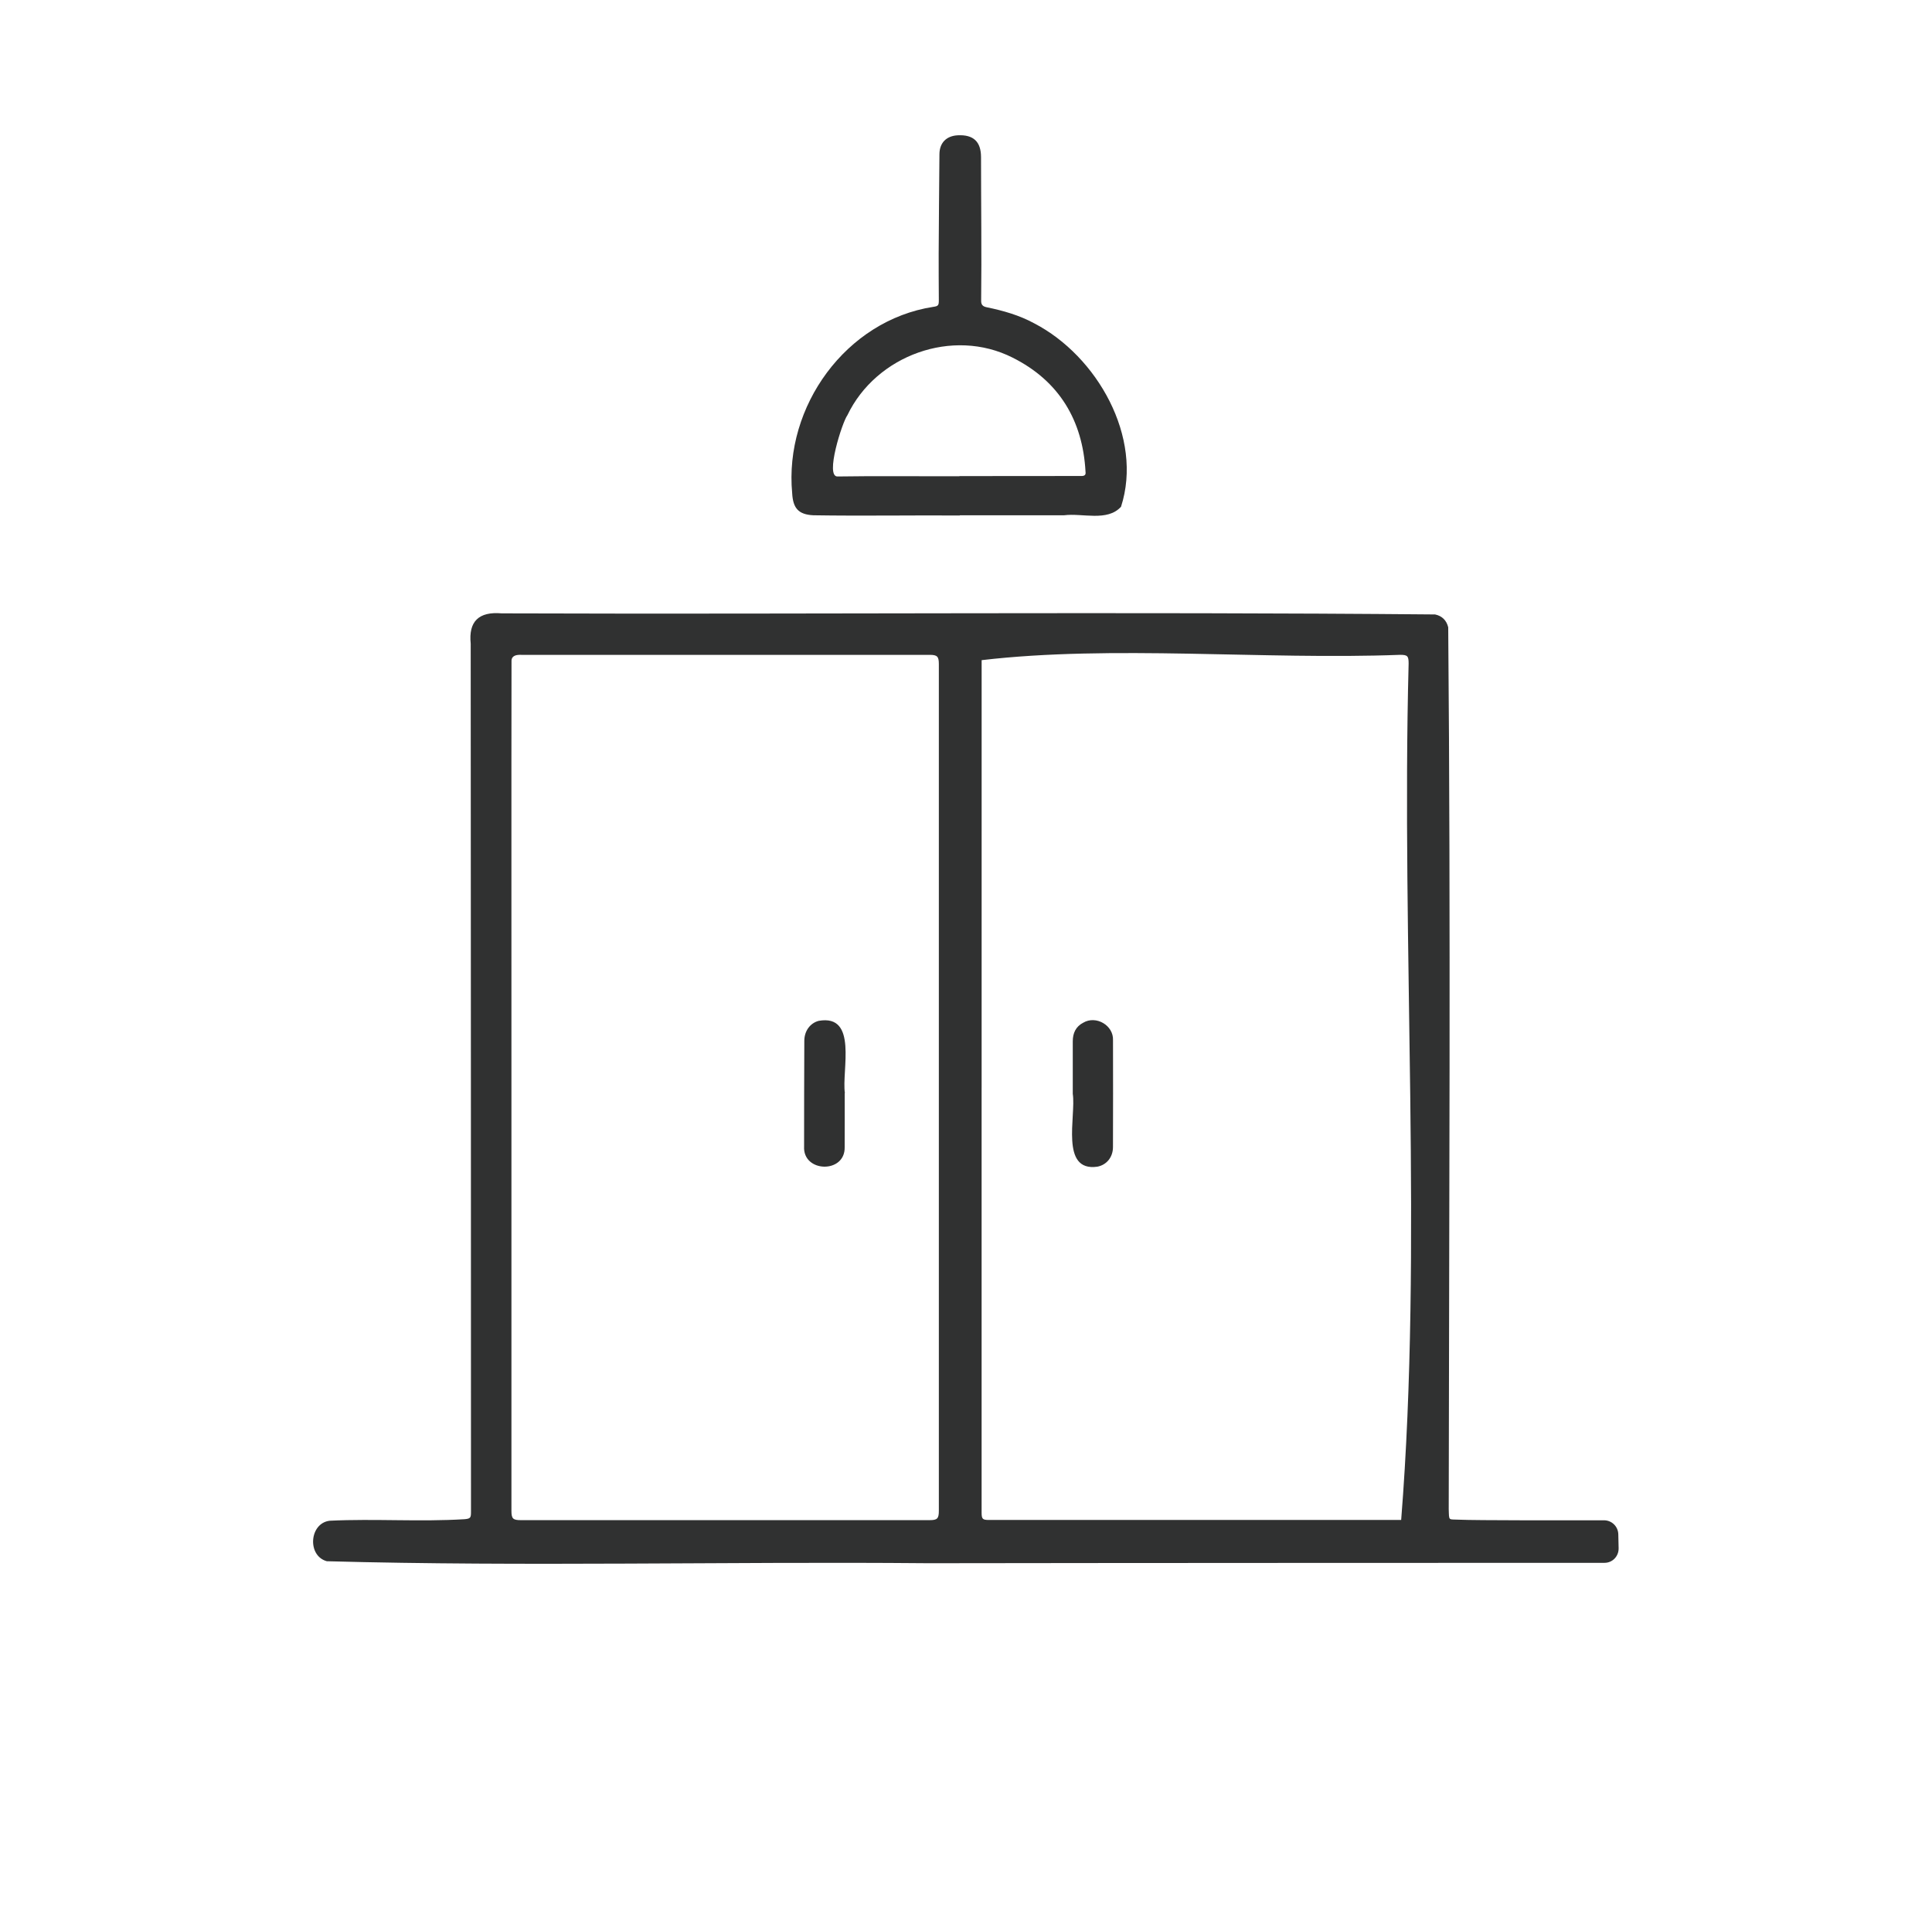 <svg width="1482" height="1481" viewBox="0 0 1482 1481" fill="none" xmlns="http://www.w3.org/2000/svg">
<path d="M710.722 1199.39C557.464 1198.02 403.715 1202.06 250.696 1197.87C235.415 1193.7 237.283 1168.59 252.948 1166.8C287.355 1165.12 321.978 1167.75 356.385 1165.62C360.769 1165.22 361.284 1164.56 361.284 1160.25C361.26 938.129 361.2 716.009 361.068 493.888C359.332 476.906 367.104 469.086 384.841 470.607C623.464 471.433 862.28 469.289 1100.82 471.445C1106.18 472.547 1109.61 475.996 1110.9 481.301C1112.86 706.619 1111.57 932.345 1111.29 1157.75C1111.61 1167.38 1110.84 1165.51 1119.32 1166C1131.41 1166.59 1202.91 1166.51 1230.38 1166.46C1236.37 1166.45 1241.23 1171.23 1241.37 1177.22L1241.61 1187.85C1241.76 1194.02 1236.96 1199.1 1230.79 1199.1C1167.2 1199.11 846.852 1199.17 710.722 1199.4V1199.39ZM392.314 834.225C392.314 942.548 392.314 1050.87 392.314 1159.18C392.314 1165.18 393.463 1166.35 399.487 1166.35C504.015 1166.35 608.542 1166.35 713.081 1166.35C719.01 1166.35 720.171 1165.15 720.171 1159.11C720.171 942.572 720.171 726.033 720.171 509.481C720.171 503.696 718.926 502.439 713.153 502.439C608.722 502.439 504.29 502.439 399.859 502.439C396.589 502.295 392.541 502.774 392.374 506.87C392.194 615.972 392.374 725.111 392.314 834.225ZM752.974 834.488C752.974 943.207 752.974 1051.93 752.974 1160.65C752.974 1165.44 753.752 1166.21 758.519 1166.21C863.944 1166.21 969.37 1166.21 1074.81 1166.21C1091.42 957.89 1074.86 725.326 1080.53 509.05C1080.52 503.289 1079.66 502.427 1073.98 502.427C968.747 506.403 853.429 494.714 752.998 506.511C752.95 615.841 752.998 725.158 752.986 834.476L752.974 834.488Z" fill="#303131"/>
<path d="M736.266 395.516C698.793 395.289 661.271 395.948 623.81 395.349C612.421 394.738 608.289 389.912 607.666 378.439C601.427 311.899 648.924 245.839 715.847 235.444C719.799 234.893 720.17 234.258 720.158 230.115C720.122 218.246 719.966 206.378 720.038 194.522C720.17 169.096 720.397 143.683 720.625 118.258C720.697 109.551 725.966 104.222 734.769 103.803C746.685 103.228 752.493 108.665 752.529 120.533C752.529 157.228 753.044 193.923 752.625 230.618C752.541 233.695 753.775 235.109 756.757 235.719C769.487 238.33 781.943 241.863 793.416 248.127C841.524 273.121 877.129 335.552 859.919 388.798C849.392 400.463 830.158 393.492 816.146 395.361C789.523 395.373 762.889 395.361 736.266 395.361C736.266 395.421 736.266 395.469 736.266 395.528V395.516ZM735.954 365.385C735.954 365.385 735.954 365.325 735.954 365.301C767.068 365.265 798.194 365.181 829.308 365.217C831.919 365.217 833.069 364.534 832.673 361.864C830.542 322.51 812.374 292.223 776.709 274.378C730.781 251.169 672.086 272.522 650.014 318.594C646.134 323.792 632.469 366.307 642.613 365.576C673.715 365.073 704.852 365.528 735.966 365.385H735.954Z" fill="#303131"/>
<path d="M647.955 838.799C647.955 852.56 648.002 866.32 647.931 880.081C648.493 900.644 615.679 899.806 616.805 879.626C616.829 852.596 616.841 825.578 616.972 798.548C617.008 790.931 621.535 784.931 628.026 783.254C658.29 777.925 645.535 821.254 648.098 838.787C648.05 838.787 648.002 838.787 647.955 838.787V838.799Z" fill="#303131"/>
<path d="M822.902 839.339C822.902 825.877 822.914 812.416 822.902 798.955C822.902 792.644 825.25 787.602 830.95 784.668C840.735 778.871 854.316 786.728 853.765 798.177C853.813 825.506 853.861 852.824 853.741 880.153C853.705 888.009 848.747 893.842 841.705 895.159C812.974 899.219 825.489 856.392 822.914 839.35L822.902 839.339Z" fill="#303131"/>
</svg>
